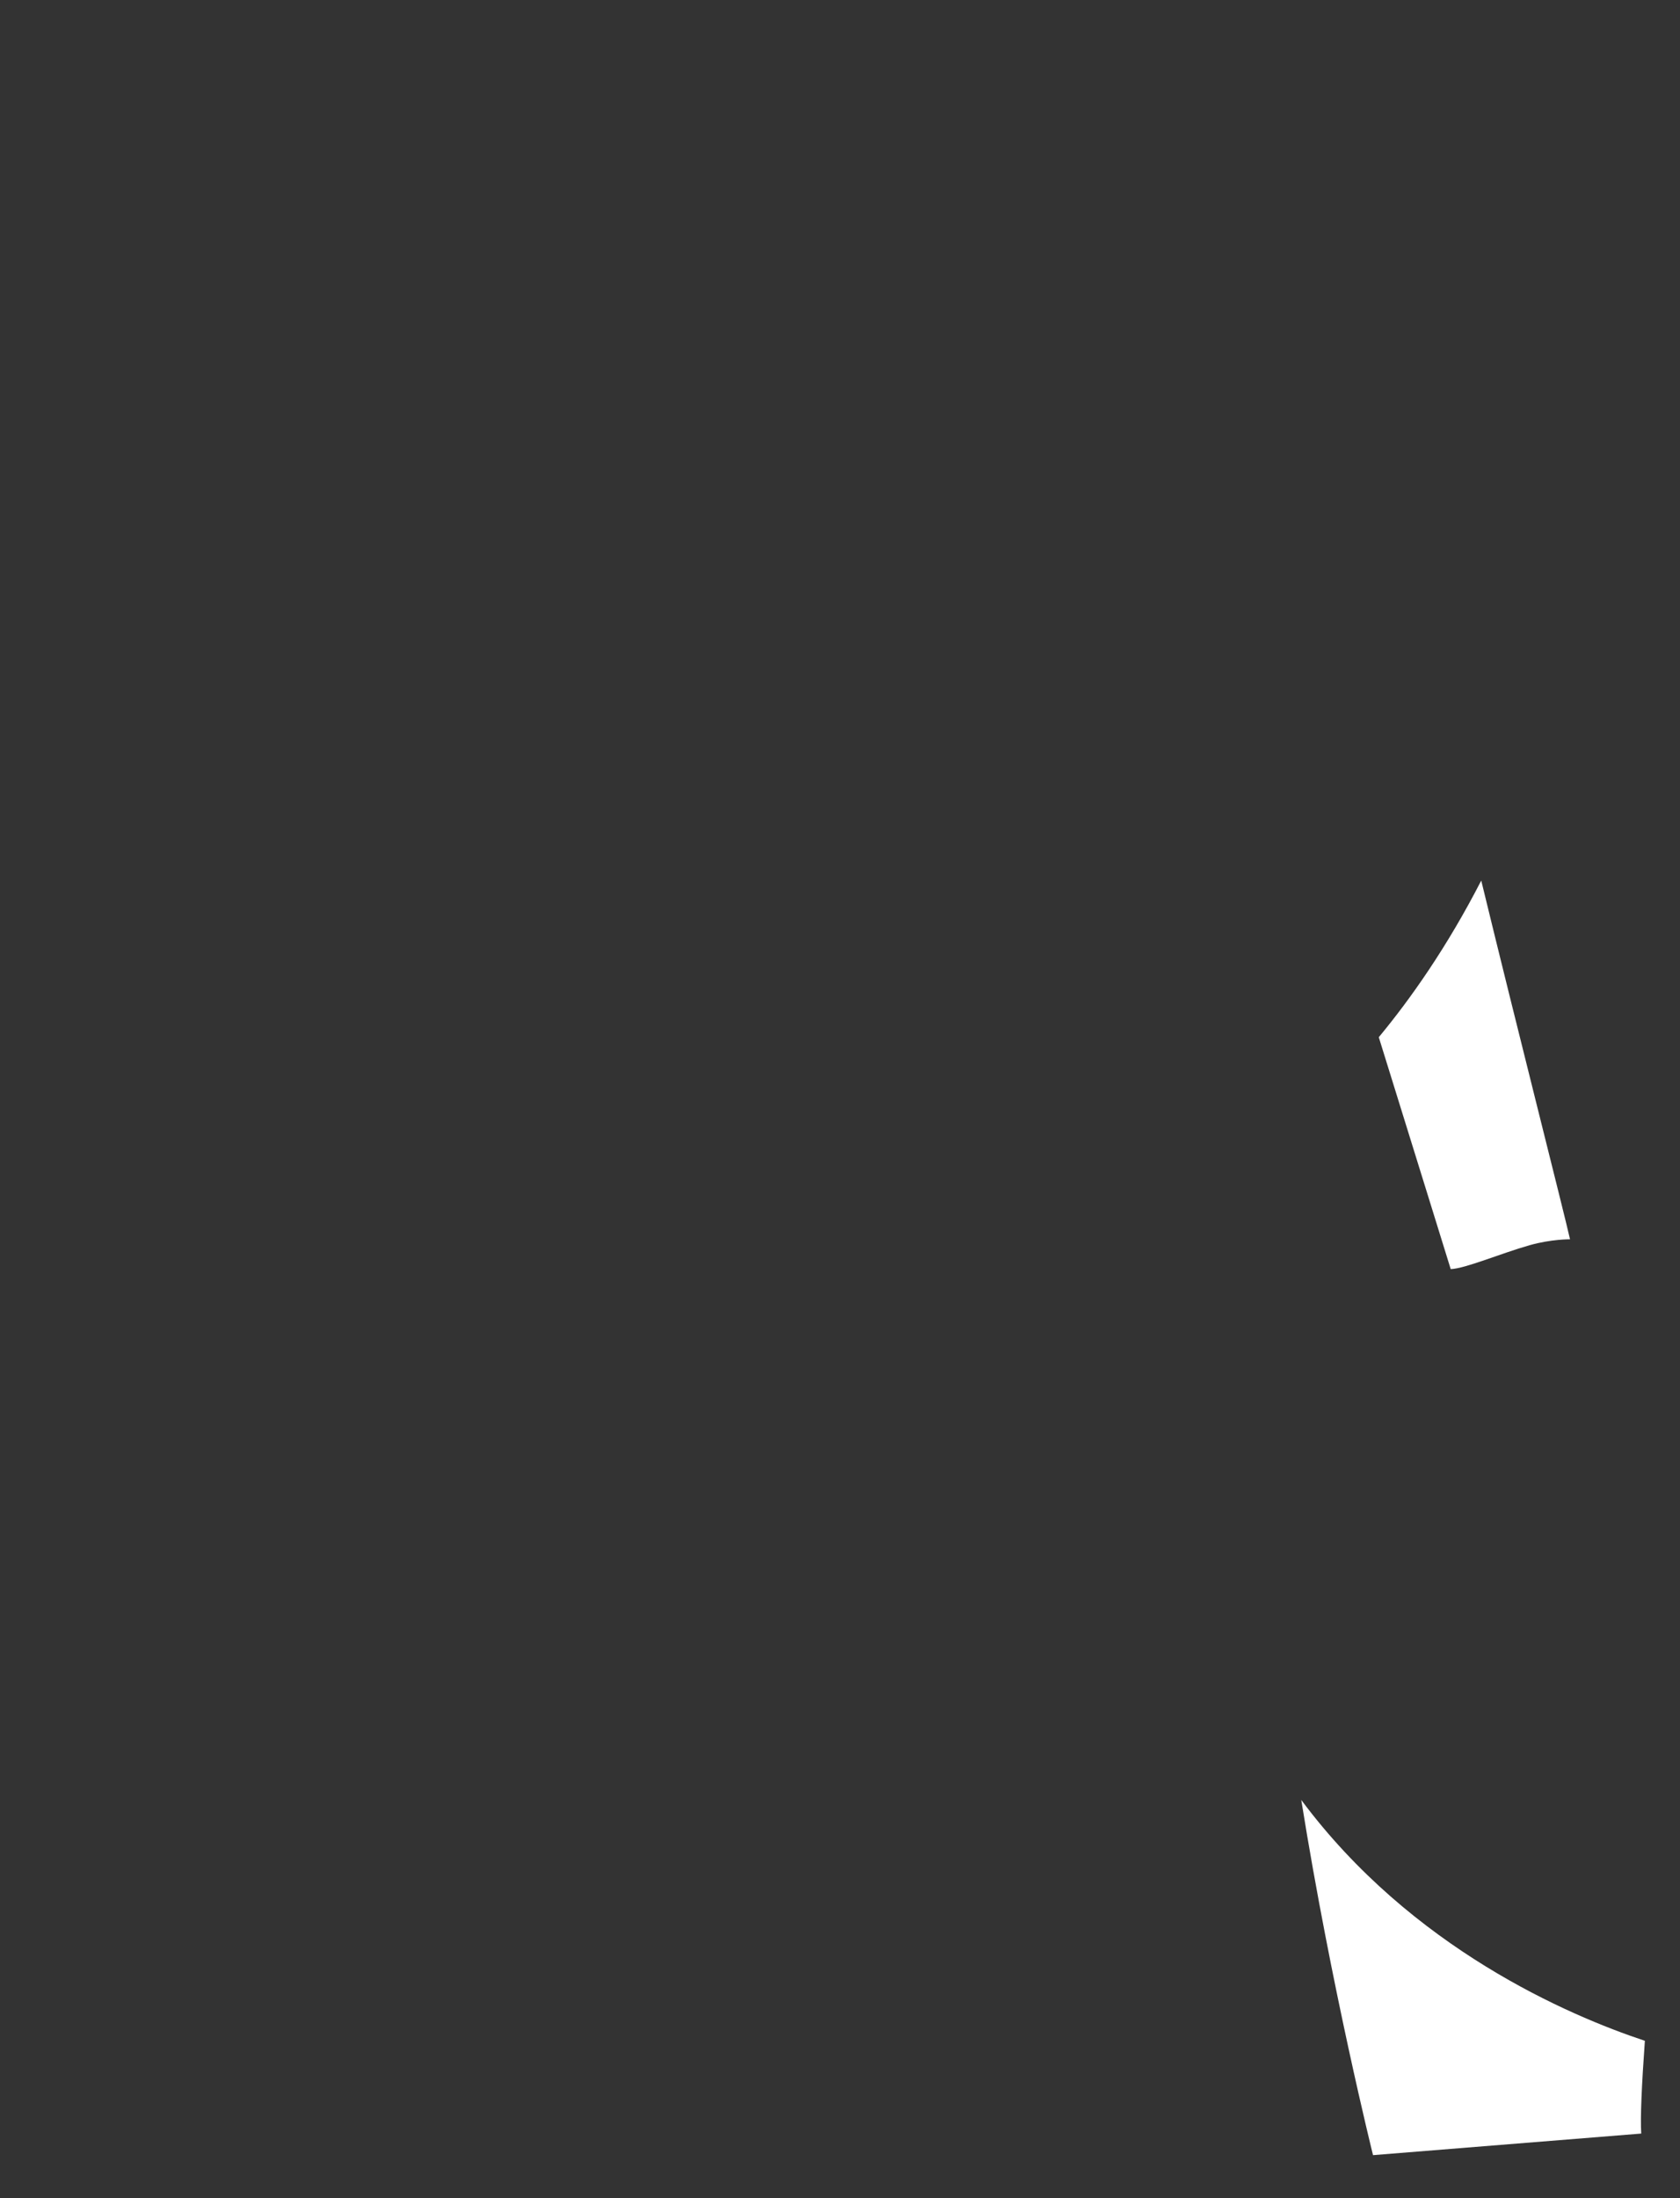 <?xml version="1.0" encoding="utf-8"?>
<!-- Generator: Adobe Illustrator 16.0.0, SVG Export Plug-In . SVG Version: 6.00 Build 0)  -->
<!DOCTYPE svg PUBLIC "-//W3C//DTD SVG 1.1//EN" "http://www.w3.org/Graphics/SVG/1.1/DTD/svg11.dtd">
<svg version="1.1" id="圖層_1" xmlns="http://www.w3.org/2000/svg" xmlns:xlink="http://www.w3.org/1999/xlink" x="0px" y="0px"
	 width="1300px" height="1700px" viewBox="0 0 1300 1700" enable-background="new 0 0 1300 1700" xml:space="preserve">
<rect x="0" y="0" width="1300" height="1700" fill="#333333" stroke="none"/>
<path fill="#FFFFFF" d="M1214.893,958.445c0,0-14.449-0.18-31.211,4.56c-22.318,6.311-49.631,18.039-61.111,18.498
	c0,0-27.098-87.521-55.658-179.349c24.685-29.774,52.882-69.791,79.285-121.156C1173.16,791.957,1210.996,940.625,1214.893,958.445z
	"/>
<path fill="#FFFFFF" d="M1272.817,1578.309c-2.485,34.612-3.574,59.806-2.815,71.74l-207.548,16.689
	c0,0-32.352-129.944-55.524-274.702C1092.424,1506.861,1213.984,1558.772,1272.817,1578.309z"/>
</svg>
